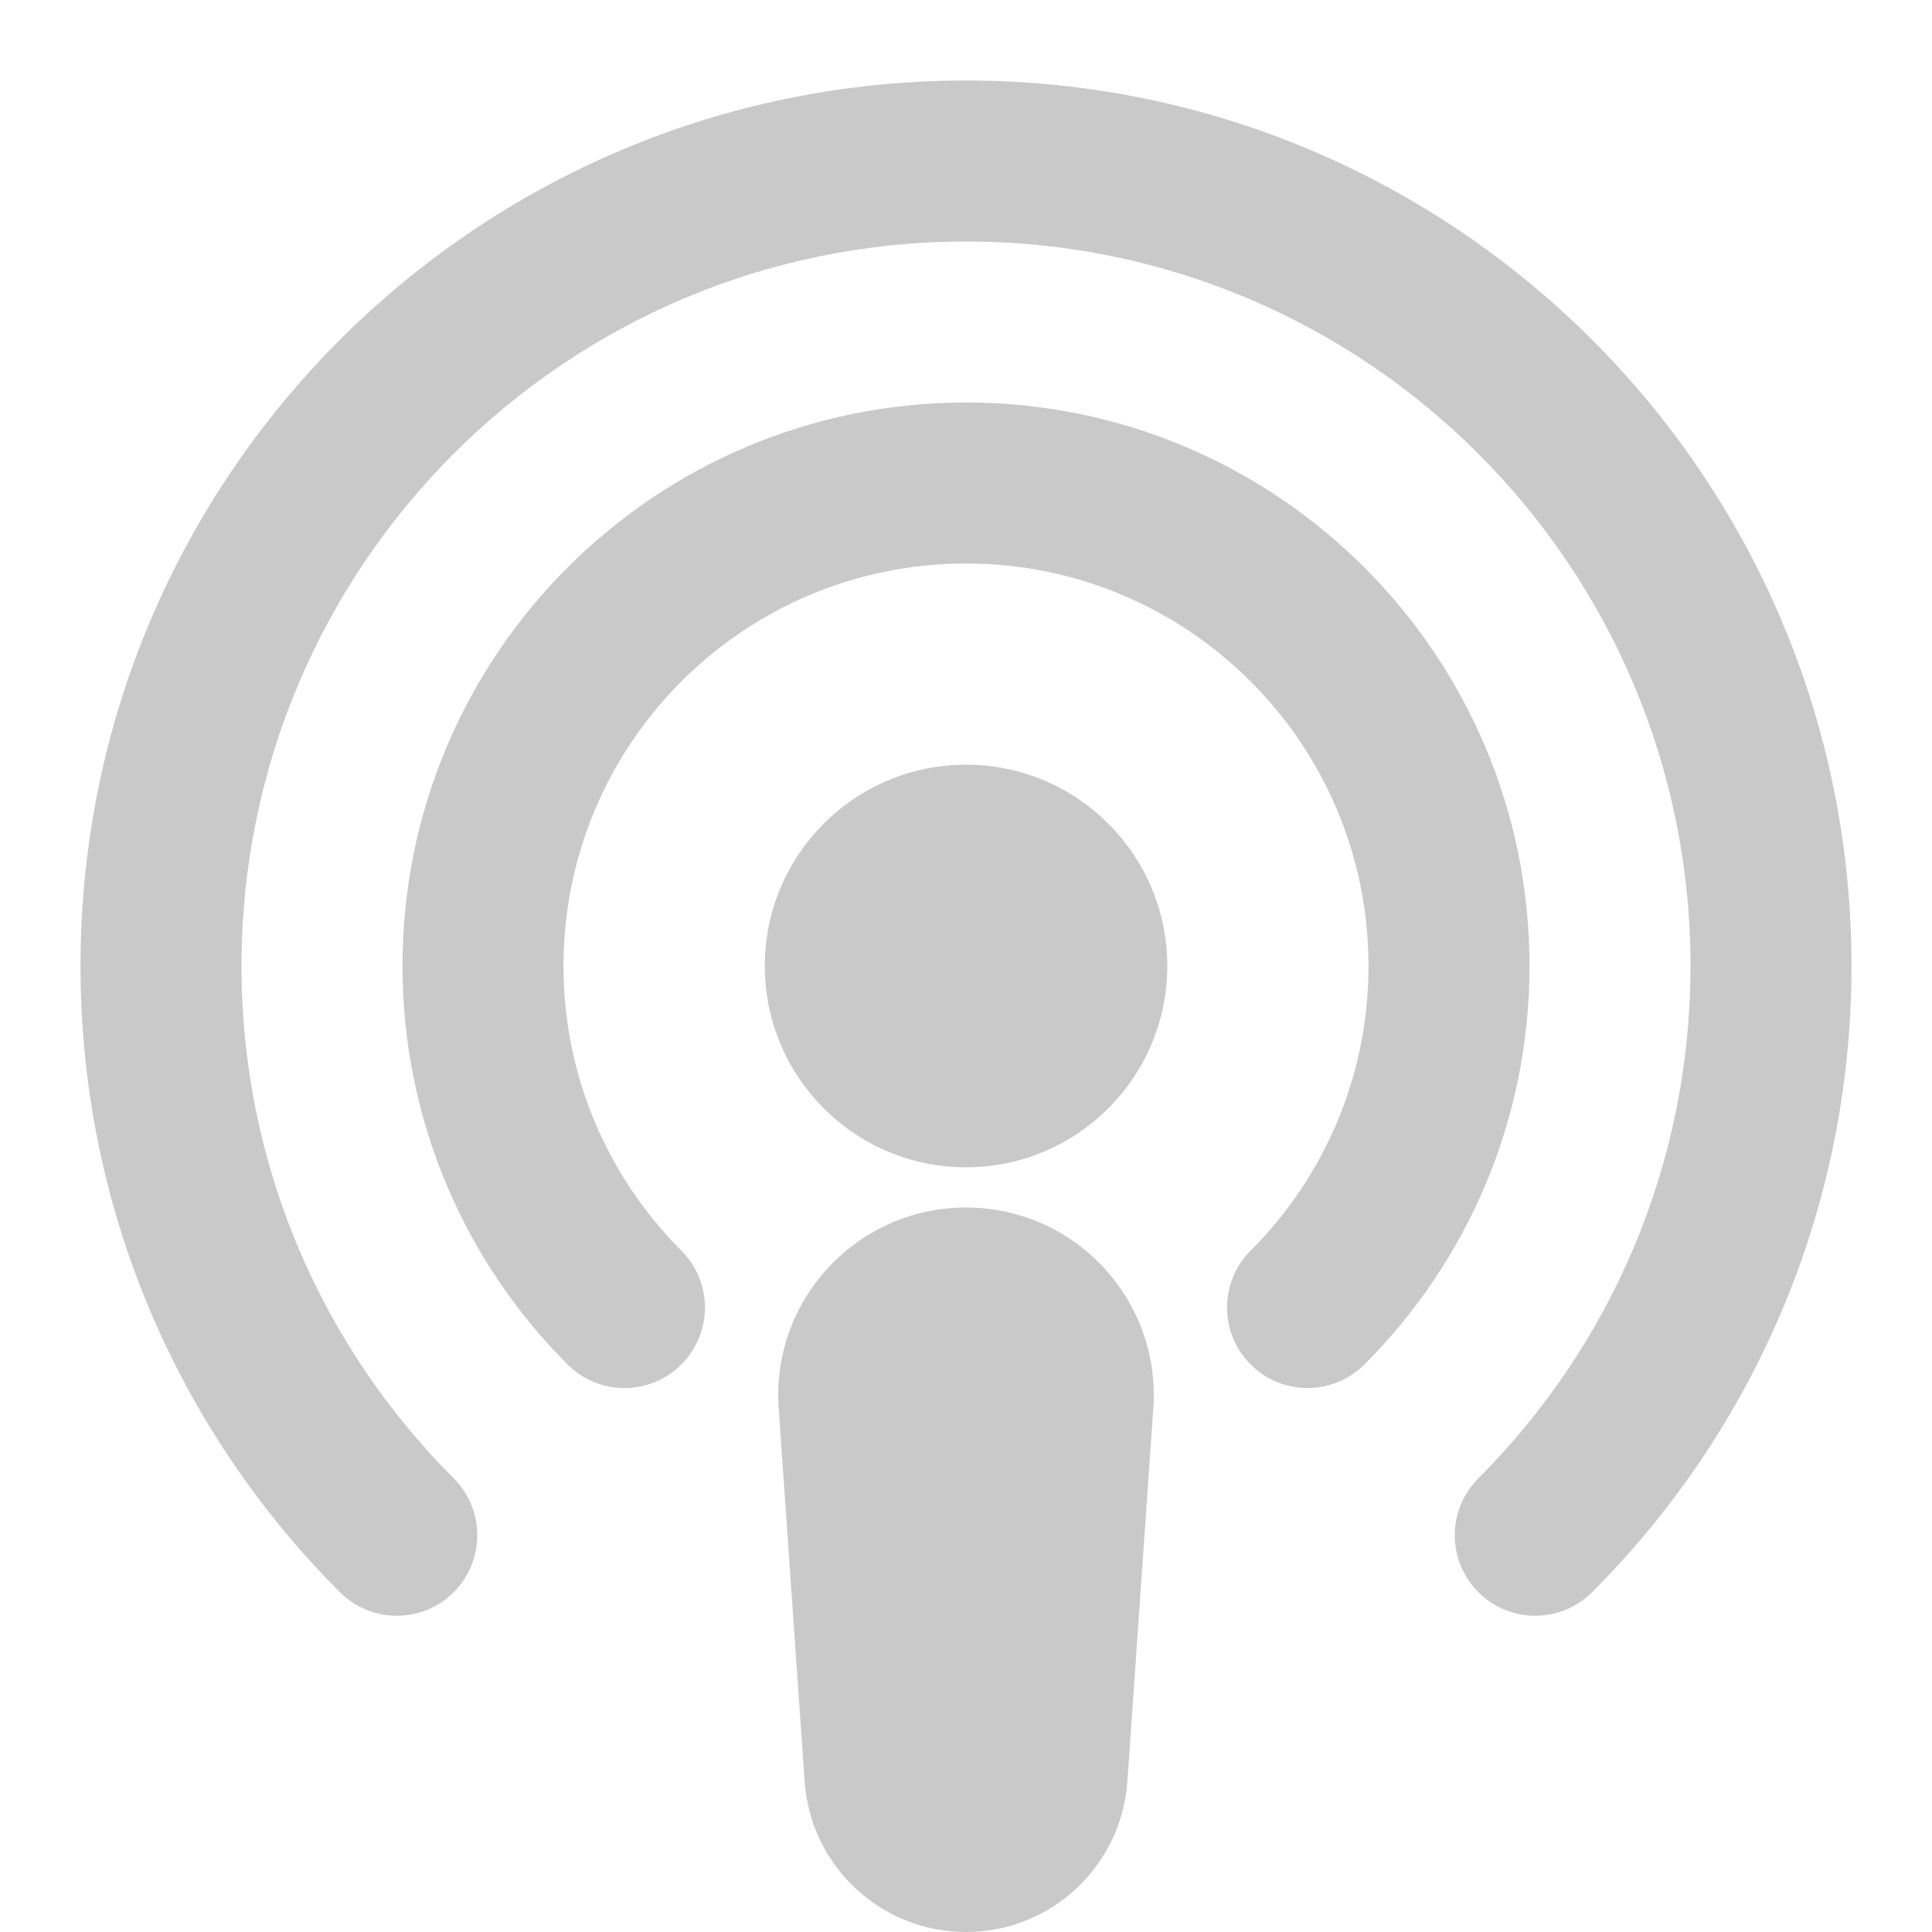 <svg width="21" height="21" viewBox="0 0 21 21" fill="none" xmlns="http://www.w3.org/2000/svg">
<g clip-path="url(#clip0_7_3224)">
<path fill-rule="evenodd" clip-rule="evenodd" d="M2.625 10.5C2.625 6.151 6.151 2.625 10.5 2.625C14.849 2.625 18.375 6.151 18.375 10.5C18.375 12.675 17.494 14.642 16.069 16.069C15.727 16.41 15.727 16.964 16.069 17.306C16.41 17.648 16.964 17.648 17.306 17.306C19.047 15.565 20.125 13.158 20.125 10.5C20.125 5.184 15.816 0.875 10.5 0.875C5.184 0.875 0.875 5.184 0.875 10.5C0.875 13.158 1.953 15.565 3.694 17.306C4.036 17.648 4.59 17.648 4.932 17.306C5.273 16.964 5.273 16.41 4.932 16.069C3.506 14.642 2.625 12.675 2.625 10.5ZM6.125 10.5C6.125 8.084 8.084 6.125 10.5 6.125C12.916 6.125 14.875 8.084 14.875 10.5C14.875 11.708 14.386 12.801 13.594 13.594C13.252 13.935 13.252 14.489 13.594 14.831C13.935 15.173 14.489 15.173 14.831 14.831C15.938 13.724 16.625 12.191 16.625 10.5C16.625 7.117 13.883 4.375 10.5 4.375C7.117 4.375 4.375 7.117 4.375 10.5C4.375 12.191 5.062 13.724 6.169 14.831C6.511 15.173 7.065 15.173 7.406 14.831C7.748 14.489 7.748 13.935 7.406 13.594C6.614 12.801 6.125 11.708 6.125 10.5ZM12.688 10.5C12.688 11.708 11.708 12.688 10.5 12.688C9.292 12.688 8.313 11.708 8.313 10.5C8.313 9.292 9.292 8.312 10.5 8.312C11.708 8.312 12.688 9.292 12.688 10.5ZM8.464 15.307C8.382 14.127 9.317 13.125 10.5 13.125C11.683 13.125 12.618 14.127 12.536 15.307L12.254 19.363C12.19 20.285 11.424 21 10.5 21C9.576 21 8.81 20.285 8.746 19.363L8.464 15.307Z" fill="#C9C9C9"/>
</g>
<defs>
<clipPath id="clip0_7_3224">
<rect width="21" height="21" fill="white"/>
</clipPath>
</defs>
</svg>
